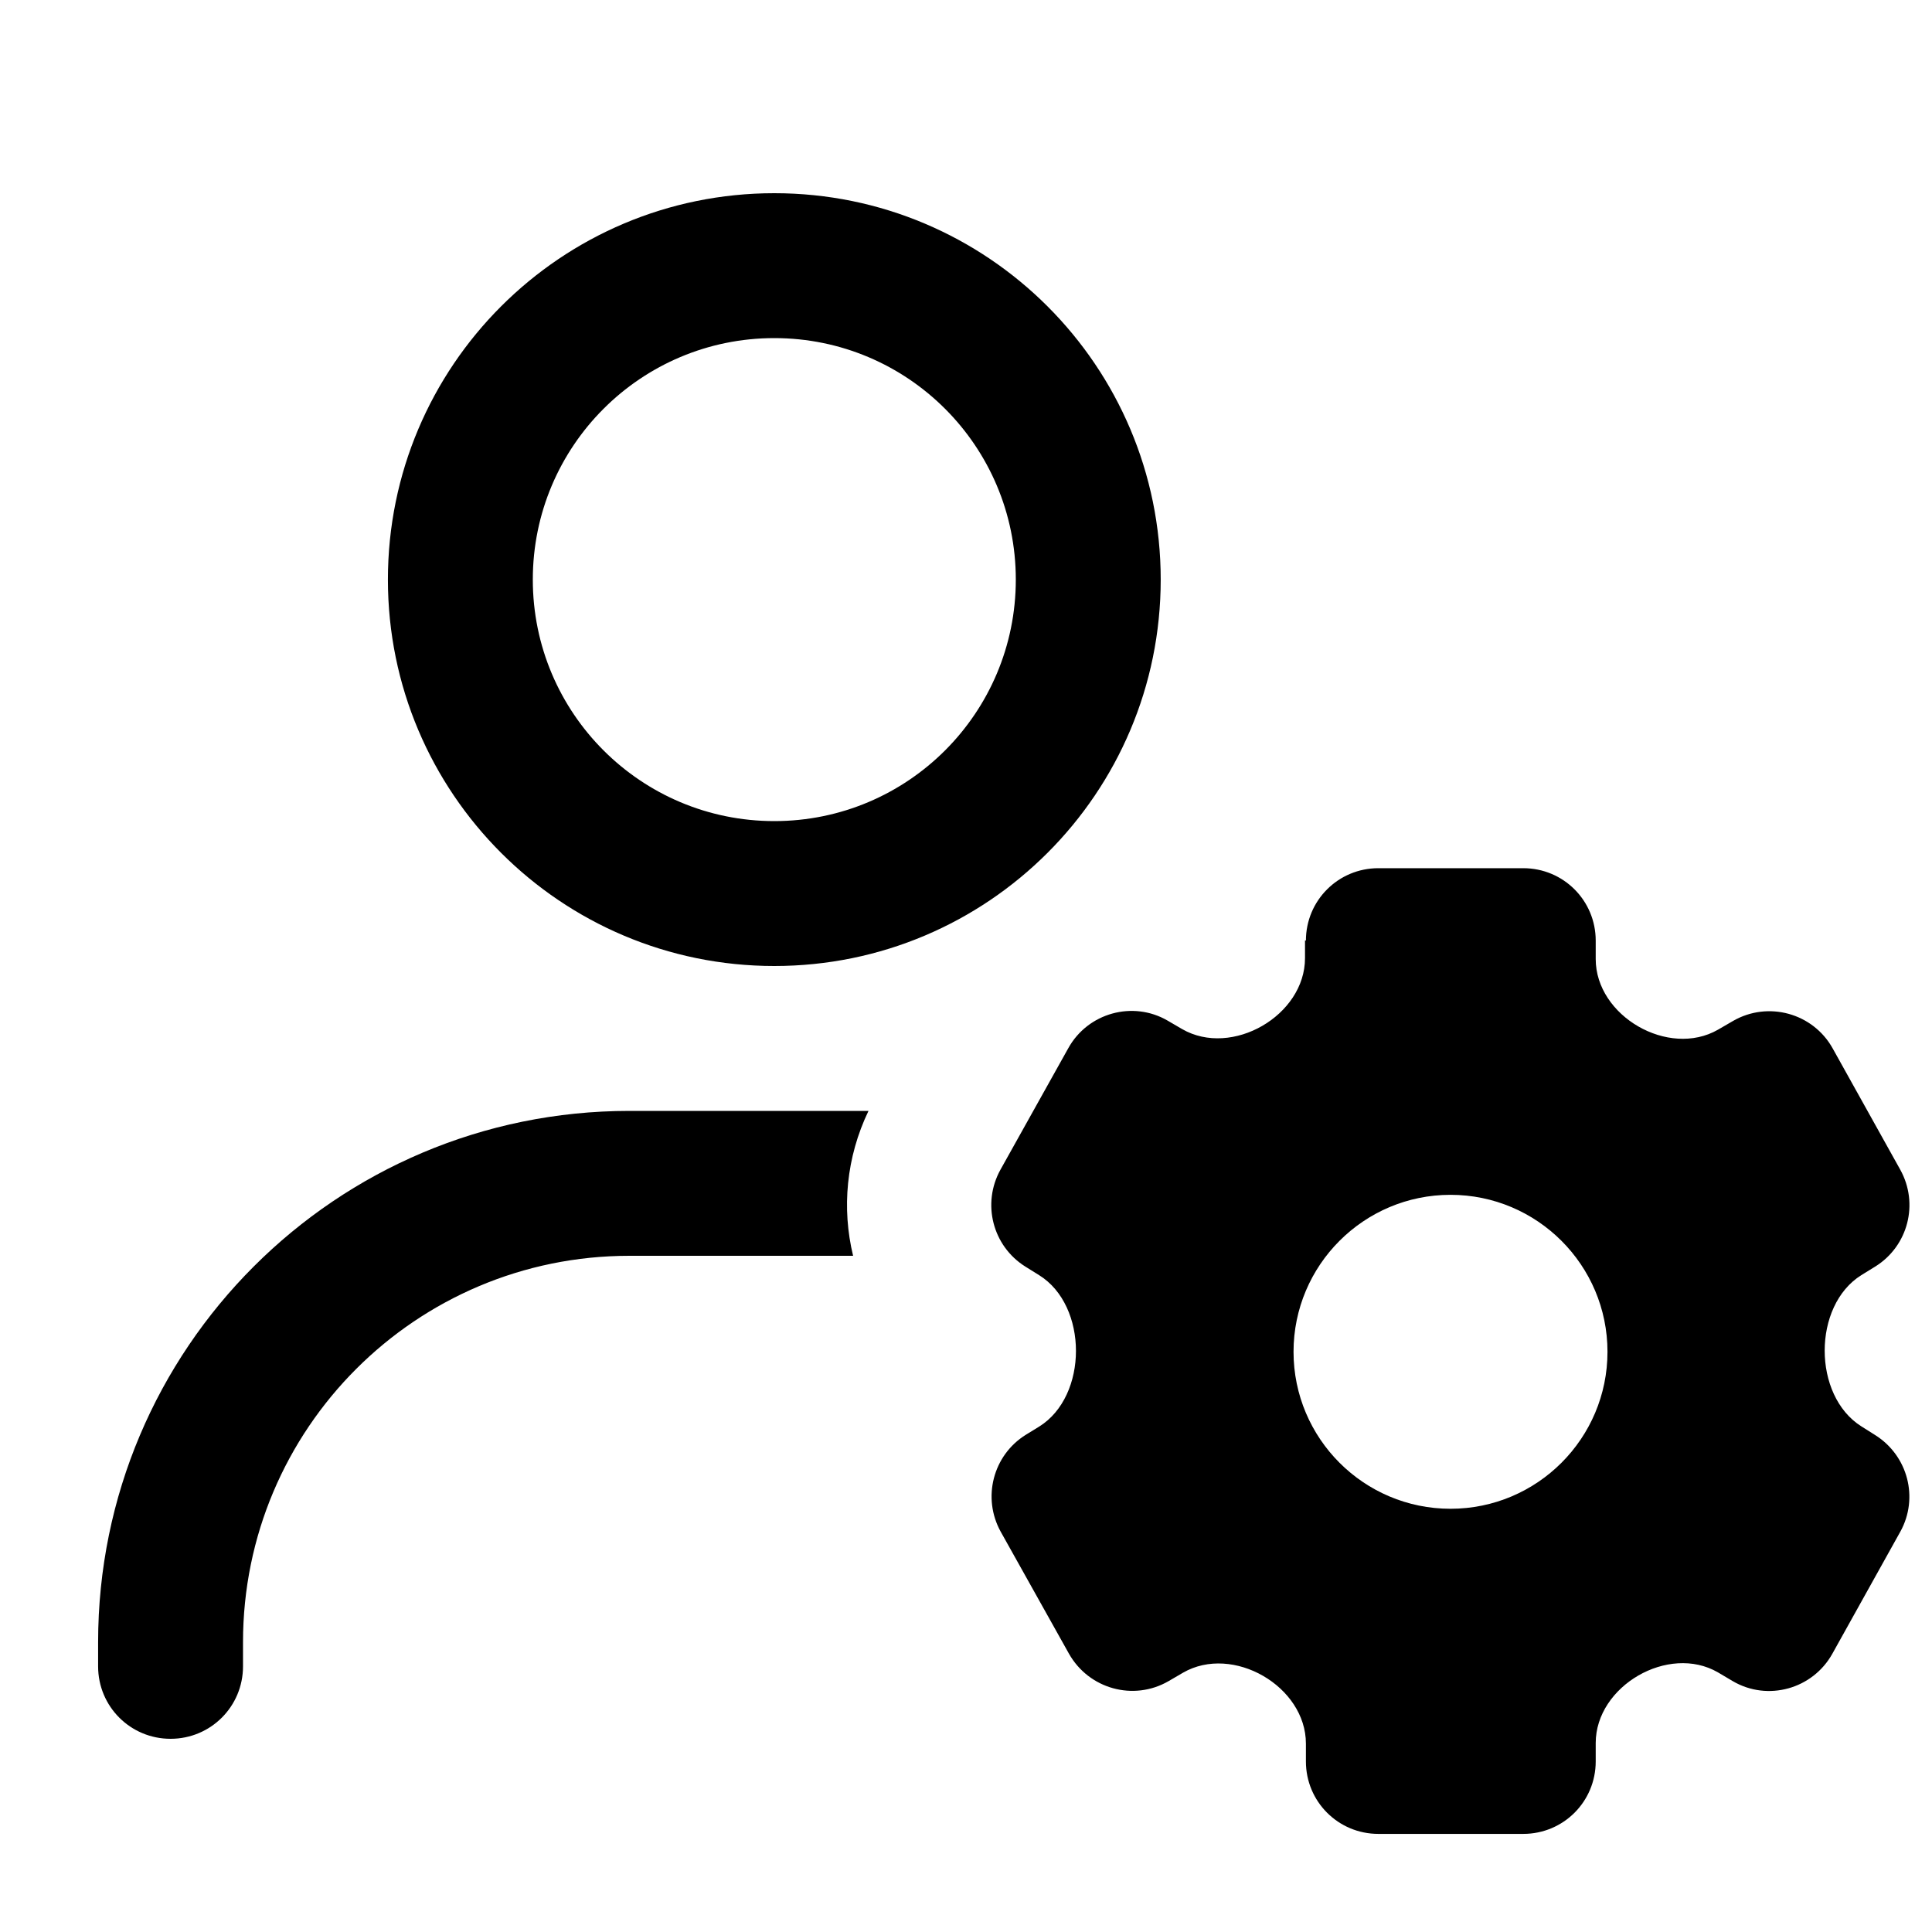 <svg xmlns="http://www.w3.org/2000/svg" viewBox="0 0 640 640"><!--!Font Awesome Pro 7.1.0 by @fontawesome - https://fontawesome.com License - https://fontawesome.com/license (Commercial License) Copyright 2025 Fonticons, Inc.--><path d="M336.5 192C336.5 147.8 300.7 112 256.5 112C212.3 112 176.5 147.8 176.5 192C176.5 236.2 212.3 272 256.5 272C300.7 272 336.5 236.2 336.5 192zM128.5 192C128.5 121.3 185.8 64 256.5 64C327.2 64 384.5 121.3 384.5 192C384.5 262.7 327.2 320 256.5 320C185.8 320 128.5 262.7 128.5 192zM80.5 544L80.5 552C80.5 565.3 69.8 576 56.5 576C43.2 576 32.5 565.3 32.5 552L32.5 544C32.5 446.8 111.3 368 208.5 368L287.7 368C280.3 383.4 278.8 400.3 282.6 416L208.5 416C137.8 416 80.5 473.3 80.5 544zM432.6 311.6C432.6 298.3 443.3 287.6 456.6 287.6L504.6 287.6C517.9 287.6 528.6 298.3 528.6 311.6L528.6 317.7C528.6 336.6 552.7 350.5 569.1 341.1L574.1 338.2C585.7 331.5 600.6 335.6 607.1 347.3L629.5 387.5C635.7 398.7 632.1 412.7 621.3 419.5L616.6 422.4C600.4 432.5 600.4 462.3 616.6 472.5L621.2 475.4C632 482.2 635.7 496.2 629.5 507.4L607 547.8C600.5 559.5 585.6 563.7 574 556.9L569.1 554C552.7 544.5 528.6 558.5 528.6 577.4L528.6 583.5C528.6 596.8 517.9 607.5 504.6 607.5L456.6 607.5C443.3 607.5 432.6 596.8 432.6 583.5L432.6 577.6C432.6 558.6 408.4 544.6 391.9 554.1L387.1 556.9C375.5 563.6 360.7 559.5 354.1 547.8L331.5 507.4C325.3 496.2 328.9 482.1 339.8 475.3L344.2 472.6C360.5 462.5 360.5 432.5 344.2 422.4L339.7 419.6C328.8 412.8 325.2 398.7 331.4 387.5L353.9 347.2C360.4 335.5 375.3 331.4 386.8 338.1L391.6 340.9C408.1 350.4 432.3 336.4 432.3 317.4L432.3 311.5zM532.5 447.8C532.5 419.1 509.2 395.8 480.5 395.8C451.8 395.8 428.5 419.1 428.5 447.8C428.5 476.5 451.8 499.8 480.5 499.8C509.2 499.8 532.5 476.5 532.5 447.8z"/></svg>